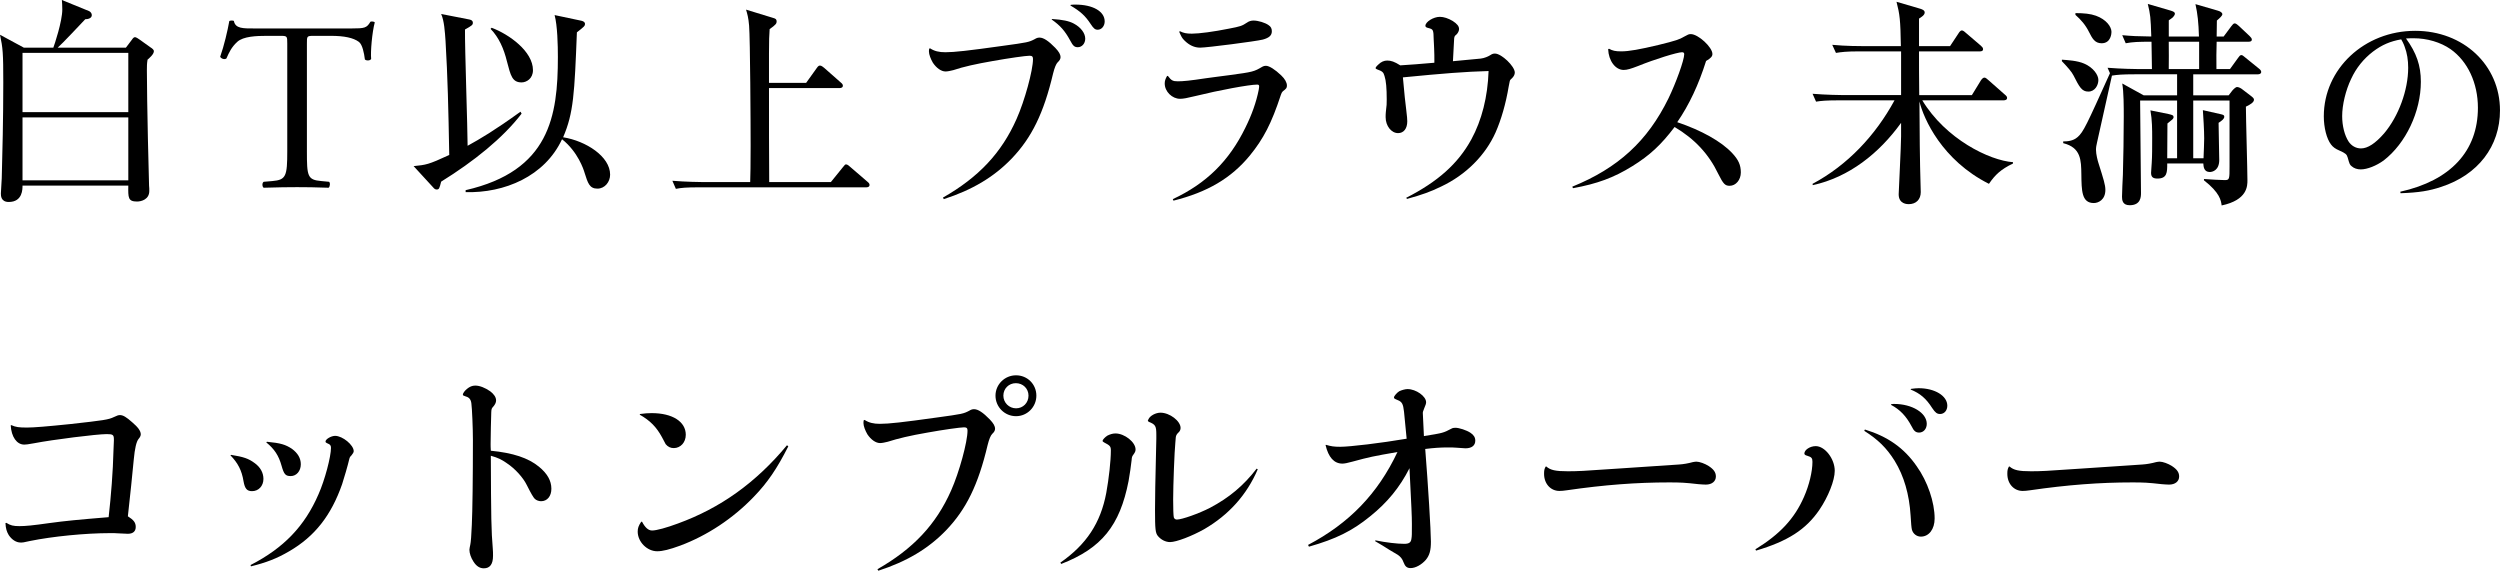 <?xml version="1.0" encoding="UTF-8"?>
<svg id="_レイヤー_2" data-name="レイヤー 2" xmlns="http://www.w3.org/2000/svg" viewBox="0 0 228.746 52.22">
  <g id="TEX">
    <g>
      <path d="M11.52,4.36l.56-.74c.08-.12.16-.22.28-.22.1,0,.36.18.44.24l.98.7c.1.06.3.2.3.34,0,.28-.38.6-.58.78-.06.38-.06.6-.06.98,0,2.74.18,10.34.2,10.56.02.12.02.32.02.48,0,.76-.72.96-1.12.96-.82,0-.82-.34-.8-1.46H2.06c0,.3.02,1.5-1.26,1.5-.72,0-.72-.58-.72-.78,0-.22.08-1.2.08-1.4.06-2.22.14-5.46.14-8.76,0-2.68-.04-3.14-.3-4.36l2.18,1.18h2.7c.1-.26.82-2.4.82-3.5,0-.36-.02-.6-.04-.86l2.5,1.02c.12.06.24.2.24.36,0,.3-.36.38-.6.38-.4.42-2.12,2.26-2.52,2.6h6.24ZM2.06,4.84v5.42h9.68v-5.42H2.06ZM2.06,10.74v5.76h9.68v-5.76H2.06Z"/>
      <path d="M28.081,13.817c0,2.31.044,2.64,1.321,2.75l.704.066c.132.087.088.479-.044.545-1.254-.044-2.003-.054-2.879-.054-.877,0-1.647.011-3.055.054-.132-.065-.176-.436,0-.545l.792-.066c1.254-.11,1.364-.44,1.364-2.75V3.984c0-.682,0-.704-.66-.704h-1.21c-.946,0-2.156.044-2.706.55-.528.484-.748.968-.99,1.518-.176.132-.484.022-.572-.154.352-.99.682-2.395.836-3.273.066-.044.352-.066.418,0,.132.704.858.682,1.87.682h8.905c1.189,0,1.387-.044,1.718-.616.11-.044.352-.022.396.066-.242.9-.396,2.679-.33,3.339-.088.176-.463.176-.574.044-.066-.55-.22-1.364-.55-1.606-.506-.374-1.343-.55-2.553-.55h-1.563c-.66,0-.638.022-.638.748v9.789Z"/>
      <path d="M47.725,10.4c-1.72,2.24-4.36,4.36-7.36,6.22-.16.62-.18.72-.42.72-.12,0-.22-.08-.3-.18l-1.8-1.96c1.14-.12,1.32-.12,3.26-1.02-.08-4.32-.14-7.04-.34-10.44-.06-.84-.12-1.84-.4-2.46l2.56.5c.12.02.34.08.34.3,0,.2-.08.26-.72.62-.02,1.7.24,9.12.24,10.64,1.16-.64,2.46-1.4,4.84-3.12l.1.18ZM53.205,1.9c.16.04.32.12.32.28,0,.2-.08.26-.74.78-.22,5.58-.3,7.38-1.26,9.6,2.1.34,4.3,1.76,4.3,3.42,0,.66-.48,1.28-1.16,1.28-.74,0-.88-.52-1.18-1.46-.08-.28-.6-1.9-2.06-3.06-1.58,3.4-5.28,4.94-8.82,4.84v-.18c7.68-1.76,8.44-6.76,8.44-12.18,0-1.08-.04-2.88-.3-3.84l2.46.52ZM44.985,2.54c1.6.6,3.78,2.16,3.78,3.88,0,.78-.6,1.12-1.04,1.12-.86,0-1-.62-1.34-1.92-.28-1.14-.72-2.18-1.5-2.98l.1-.1Z"/>
      <path d="M79.261,17.14h-15.26c-1.22,0-1.66.04-2.16.14l-.32-.74c1.2.1,2.62.12,2.84.12h4.28c.02-.64.04-1.54.04-3.3,0-1.96-.04-9.78-.14-11.02-.06-.72-.16-1.06-.28-1.46l2.48.76c.22.06.32.12.32.32,0,.18-.06.3-.64.7-.04.58-.06.98-.06,2.24v2.68h3.4l.96-1.34c.16-.24.24-.24.32-.24.12,0,.28.14.36.2l1.52,1.34c.12.1.2.18.2.3,0,.18-.18.22-.32.22h-6.44c0,.7,0,8.18.02,8.6h5.64l1.1-1.36c.18-.22.2-.26.3-.26.12,0,.3.16.36.22l1.58,1.36c.12.1.2.18.2.3,0,.18-.18.22-.3.22Z"/>
      <path d="M86.277,18.08c3.26-1.86,5.36-4.08,6.74-7.2.74-1.66,1.5-4.44,1.5-5.48,0-.22-.08-.3-.32-.3-.34,0-1.88.22-3.34.48-1.6.28-2.68.52-3.64.84-.24.06-.52.12-.7.12-.4,0-.84-.32-1.16-.8-.2-.34-.36-.76-.36-1.02,0-.06,0-.14.02-.26l.08-.04c.4.26.82.36,1.4.36.82,0,2.08-.14,5.22-.58,2.34-.32,2.42-.34,2.96-.62.16-.1.28-.14.44-.14.36,0,.82.3,1.44.94.34.36.48.6.48.86,0,.14-.08.3-.26.46q-.22.22-.42,1.02c-.86,3.64-1.96,5.88-3.8,7.8-1.62,1.68-3.6,2.86-6.2,3.7l-.08-.14ZM96.277,1.74c.94.06,1.54.18,1.98.42.64.34,1.04.88,1.04,1.38,0,.44-.3.78-.68.78-.3,0-.44-.12-.7-.62-.48-.88-.9-1.36-1.7-1.92l.06-.04ZM97.977.44c.18-.02.34-.02.42-.02,1.6,0,2.68.62,2.68,1.54,0,.42-.28.76-.64.76-.24,0-.38-.12-.64-.52-.5-.76-.94-1.16-1.86-1.7l.04-.06Z"/>
      <path d="M106.871,6.96c.3.4.44.48.9.48.48,0,1.12-.06,2.56-.28.66-.08,1.42-.2,2.12-.28,2.22-.3,2.28-.32,3.06-.78.1-.06.2-.08.32-.08.3,0,.84.34,1.4.88.34.32.52.66.52.92,0,.22-.04.28-.38.54-.08.08-.12.16-.18.34-.84,2.56-1.58,4-2.84,5.54-1.7,2.06-3.86,3.34-6.98,4.12l-.06-.14c3.08-1.44,5.16-3.5,6.64-6.54.58-1.16,1-2.34,1.22-3.46.02-.16.04-.24.04-.32,0-.12-.06-.16-.18-.16-.72,0-3.52.52-5.62,1.04-.82.2-1.14.26-1.44.26-.72,0-1.4-.66-1.4-1.4,0-.24.06-.42.22-.7l.08.02ZM107.971,2.86c.32.16.58.22,1.08.22.66,0,2.02-.18,3.4-.46,1.04-.2,1.18-.24,1.66-.56.16-.12.38-.18.58-.18.44,0,1.08.2,1.38.42.22.14.3.32.3.56,0,.38-.24.6-.82.76-.62.16-5.12.74-5.74.74-.52,0-1-.22-1.44-.66-.22-.22-.28-.34-.48-.8l.08-.04Z"/>
      <path d="M128.663,18.1c2.9-1.48,4.74-3.12,5.96-5.34.96-1.76,1.5-3.9,1.58-6.26-2.14.06-4.16.22-7.84.58.14,1.58.22,2.3.3,2.92.08.74.1.84.1,1.1,0,.66-.32,1.08-.84,1.08-.62,0-1.14-.66-1.14-1.46,0-.14,0-.3.02-.48.08-.64.08-.72.08-1.14,0-1.02-.06-1.72-.2-2.14-.1-.36-.2-.44-.7-.62-.06-.02-.12-.08-.12-.1,0-.06.06-.16.26-.34.24-.24.52-.36.8-.36.36,0,.66.1,1.2.44.6-.04,2.12-.14,3.12-.24v-.3c0-.24,0-.54-.02-.98-.02-.32-.02-.6-.04-.82-.02-.94-.04-.96-.5-1.08-.18-.04-.26-.1-.26-.2,0-.36.74-.82,1.32-.82.36,0,.78.14,1.18.38.4.26.58.48.58.74,0,.16-.1.36-.22.48-.22.18-.22.2-.24.58q-.04.66-.1,1.88c.94-.08,2.2-.2,2.54-.24q.5-.06,1.02-.4c.08-.04.16-.06.28-.06.6,0,1.82,1.16,1.82,1.74,0,.18-.1.36-.24.5q-.2.16-.22.28-.02.04-.1.5c-.26,1.56-.68,3.02-1.2,4.2-.94,2.1-2.72,3.88-4.96,4.94-.98.48-1.76.76-3.14,1.14l-.08-.1Z"/>
      <path d="M147.223,4.46c.32.18.58.24,1.12.24.7,0,1.7-.18,3.38-.58,1.64-.4,1.96-.52,2.36-.76.36-.2.44-.24.62-.24.68,0,1.98,1.2,1.98,1.82,0,.22-.14.38-.58.64-.68,2.16-1.54,4-2.64,5.6,2.2.74,4.04,1.76,5.04,2.84.56.6.78,1.08.78,1.76,0,.68-.46,1.22-1.02,1.22-.42,0-.58-.16-1.04-1.08-.88-1.84-2.16-3.2-4-4.3-1.24,1.64-2.28,2.6-3.86,3.58-1.7,1.06-3.24,1.62-5.44,2.02l-.06-.14c4.18-1.7,6.88-4.16,8.8-8.08.68-1.4,1.44-3.5,1.44-4.04,0-.12-.06-.18-.2-.18-.42,0-2.5.64-4.02,1.26-.68.26-1,.36-1.32.36-.76,0-1.38-.84-1.42-1.9l.08-.04Z"/>
      <path d="M180.426,8.7l.82-1.34c.08-.12.2-.26.32-.26.12,0,.22.1.36.22l1.52,1.34c.12.1.2.18.2.3,0,.18-.18.22-.32.22h-7.44c2.14,3.54,6.14,5.5,8.3,5.66v.12c-1.12.54-1.64,1.04-2.2,1.86-4.3-2.16-5.98-5.96-6.36-7.54.02,3.78.04,4.98.06,5.96,0,.66.06,1.7.06,2.34,0,.66-.42,1.1-1.1,1.1-.12,0-.92,0-.92-.9,0-.24.22-4.48.22-5.3v-1.24c-2,2.78-4.76,4.98-8.08,5.7l-.02-.12c3.22-1.72,5.76-4.44,7.5-7.64h-5.02c-1.22,0-1.66.04-2.16.12l-.32-.72c1.2.1,2.62.12,2.84.12h5.26v-4h-3.8c-1.22,0-1.66.06-2.16.14l-.34-.74c1.22.12,2.64.12,2.86.12h3.42c-.04-2.4-.1-2.9-.4-4.06l2.18.64c.12.04.4.12.4.34,0,.24-.3.42-.52.56v2.52h2.84l.78-1.18c.06-.1.18-.26.3-.26.12,0,.3.16.36.22l1.38,1.18c.12.12.2.18.2.32,0,.18-.18.2-.3.2h-5.56c0,.78,0,2.72.02,4h4.82Z"/>
      <path d="M188.659,5.46c.5.04,1.4.08,2.04.36.839.36,1.299,1.038,1.299,1.499,0,.481-.32,1.061-.919,1.061-.6,0-.819-.421-1.359-1.482-.16-.319-.52-.738-1.06-1.298v-.14ZM204.039,6.321l.739-1.021c.1-.14.18-.26.3-.26.1,0,.16.06.359.22l1.26,1.021c.1.08.2.179.2.299,0,.179-.18.219-.3.219h-5.92v1.922h3.242l.34-.441c.12-.14.319-.32.419-.32.14,0,.359.1.499.22l.759.58c.18.139.3.239.3.358,0,.24-.32.44-.74.64,0,1.08.14,5.78.14,6.74,0,.52,0,1.8-2.359,2.3-.06-.46-.161-1.16-1.618-2.3v-.12c.439.04,1.658.1,1.919.1.421,0,.421-.12.421-1.26v-6.02h-3.322v5.282h.942c.02-.54.06-1.401.06-1.821,0-.74-.08-2.001-.12-2.581l1.598.36c.28.06.361.1.361.24,0,.2-.221.36-.521.56,0,.54.06,2.922.06,3.401,0,.958-.639,1.098-.858,1.098-.559,0-.579-.5-.599-.78h-3.302c0,.8,0,1.38-.898,1.38-.399,0-.58-.14-.58-.52,0-.16.06-.8.06-.92.041-.578.041-1.459.041-2.259,0-.78,0-1.661-.161-2.541l1.678.34c.341.08.441.12.441.28,0,.1-.081.2-.221.3-.1.08-.201.16-.341.28,0,.5-.02,2.721-.02,3.182h.902v-5.282h-3.382c0,1.34.08,7.24.08,8.44,0,.34,0,1.14-1.038,1.14-.659,0-.699-.48-.699-.78,0-.56.06-1.44.08-2,.04-1.498.08-3.539.08-5.32,0-.84,0-2.298-.14-3.039l1.958,1.081h3.062v-1.922h-3.881c-1.119,0-1.6.04-2.08.12-.201.961-1.18,5.241-1.36,6.101-.06.26-.1.46-.1.681,0,.42.16,1.019.22,1.198.479,1.52.639,2.02.639,2.48,0,.9-.639,1.2-1.059,1.2-1.119,0-1.119-1.14-1.139-2.64-.02-1.259-.02-2.438-1.66-2.839v-.16c.34,0,.9-.02,1.32-.4.54-.48.8-1.06,2.958-5.841l-.22-.498c1.222.1,2.621.12,2.84.12h1.221c0-.14-.04-2.302-.04-2.503-1.221,0-1.7.02-2.359.14l-.32-.738c.899.08,1.318.1,2.659.12-.06-1.781-.08-1.981-.32-2.981l2.121.62c.241.08.361.14.361.28,0,.08-.1.24-.181.32-.06.06-.26.2-.38.28v1.481h2.76c-.04-1.281-.12-2.061-.321-2.961l2.061.6c.22.06.4.18.4.32s-.22.34-.5.58c0,.24-.02,1.261-.02,1.461h.641l.701-.941c.12-.16.2-.26.319-.26s.28.16.379.24l.979.921c.12.12.2.219.2.318,0,.179-.18.199-.3.199h-2.919c-.02.581-.04,1.862-.02,2.503h1.241ZM189.899,1.2c.779,0,1.379.06,1.878.24.939.34,1.42,1.001,1.42,1.481,0,.12-.04,1.038-.901,1.038-.639,0-.859-.459-1.158-1.038-.32-.64-.719-1.101-1.239-1.561v-.16ZM201.217,6.321v-2.503h-2.78c0,.581.02,2.042,0,2.503h2.78Z"/>
      <path d="M219.625,17.54c4.6-1.02,7.1-3.72,7.1-7.68,0-2.26-.94-4.26-2.5-5.36-.92-.64-2.16-1-3.38-1-.2,0-.38,0-.7.02.96,1.32,1.36,2.48,1.36,3.96,0,2.74-1.38,5.64-3.4,7.2-.66.48-1.5.82-2.1.82-.32,0-.62-.1-.82-.28-.18-.14-.2-.18-.38-.82-.08-.28-.2-.38-.74-.62-.38-.16-.6-.32-.78-.56-.4-.52-.66-1.54-.66-2.58,0-4.34,3.72-7.82,8.36-7.82,4.42,0,7.76,3.14,7.76,7.28,0,3.28-2,5.9-5.38,7-1.08.36-2.02.52-3.72.58l-.02-.14ZM217.125,4.72c-.86.66-1.54,1.5-2,2.5-.5,1.04-.82,2.38-.82,3.4,0,.9.22,1.76.58,2.32.26.4.68.64,1.14.64.62,0,1.32-.46,2.12-1.38,1.32-1.56,2.2-3.96,2.2-6,0-.7-.1-1.34-.32-1.92-.06-.2-.3-.68-.32-.68-1,.18-1.76.5-2.58,1.12Z"/>
      <path d="M1.04,38.9c.4.18.68.22,1.44.22.6,0,1.84-.1,3.96-.32,3.06-.34,3.48-.4,3.98-.64.3-.14.4-.18.56-.18.28,0,.58.18,1.12.66.54.46.78.8.78,1.1,0,.12-.06.26-.2.42q-.3.36-.44,1.88c-.1,1.1-.36,3.6-.54,5.2.54.34.72.58.72.98s-.26.62-.72.62q-.14,0-.88-.04c-.2-.02-.44-.02-.76-.02-2.24,0-5.26.3-7.32.72-.6.14-.66.14-.86.14-.4,0-.8-.26-1.08-.68-.18-.3-.28-.6-.3-1.1l.08-.02c.38.24.64.3,1.2.3.54,0,1.2-.06,2.74-.28,1.48-.2,2.5-.3,5.42-.54.22-1.92.4-4.24.44-6.02.02-.54.04-.9.04-.98v-.12c0-.42-.1-.48-.66-.48-.88,0-4.9.5-6.66.84-.6.1-.68.12-.88.12-.68,0-1.18-.7-1.24-1.76l.06-.02Z"/>
      <path d="M21.144,41.62c1.14.18,1.6.34,2.14.74.54.38.82.9.82,1.46,0,.64-.44,1.12-1.04,1.12-.46,0-.66-.22-.78-.9-.16-1-.52-1.68-1.2-2.38l.06-.04ZM22.924,51.7c3.04-1.56,4.96-3.56,6.22-6.48.58-1.3,1.14-3.44,1.14-4.24,0-.22-.08-.32-.3-.4-.14-.06-.2-.1-.2-.18,0-.22.52-.52.88-.52.68,0,1.7.84,1.7,1.4,0,.1-.08.24-.2.38-.16.16-.16.18-.22.4-.08.38-.5,1.84-.64,2.24-1,2.86-2.5,4.78-4.84,6.14-1.12.66-2.12,1.04-3.5,1.38l-.04-.12ZM24.424,40.42c1.26.12,1.7.26,2.28.64.54.4.82.86.82,1.42,0,.62-.4,1.08-.92,1.08-.48,0-.62-.16-.84-.94-.26-.94-.66-1.54-1.4-2.14l.06-.06Z"/>
      <path d="M49.31,42.7c.76.62,1.14,1.28,1.14,2.02,0,.68-.38,1.14-.94,1.14-.2,0-.44-.08-.58-.22q-.18-.16-.72-1.24c-.34-.7-1.08-1.52-1.84-2.02-.48-.34-.82-.5-1.46-.68.02,5.68.04,6.86.18,8.52.02.2.02.4.02.64,0,.76-.28,1.14-.84,1.14-.38,0-.68-.2-.94-.6-.24-.36-.38-.78-.38-1.1,0-.08.04-.28.08-.46q.08-.36.14-1.82c.06-1.22.1-4.34.1-7.76,0-1.04-.08-2.94-.14-3.34-.04-.36-.2-.56-.5-.64-.24-.08-.28-.1-.28-.18,0-.12.18-.36.38-.52.24-.2.48-.3.76-.3.4,0,.9.2,1.36.52.34.26.54.54.54.84,0,.18-.08.34-.22.52-.2.22-.2.24-.22.56-.02.36-.06,2.38-.06,2.9,0,.12,0,.36.02.62,2.04.2,3.42.66,4.4,1.46Z"/>
      <path d="M58.748,47.74c.28.54.58.8.92.8.4,0,1.34-.26,2.36-.64,3.9-1.42,7.14-3.74,9.98-7.16l.12.1c-1.02,2.02-1.9,3.32-3.16,4.62-1.9,1.98-4.26,3.54-6.72,4.46-.98.36-1.62.52-2.12.52-.92,0-1.78-.86-1.78-1.8,0-.32.08-.54.32-.9h.08ZM58.568,37.88c.46-.06.7-.08,1.06-.08,1.9,0,3.12.78,3.12,1.98,0,.7-.48,1.22-1.1,1.22-.3,0-.54-.12-.74-.36q-.06-.1-.34-.64c-.5-.92-1.08-1.52-2.04-2.06l.04-.06Z"/>
      <path d="M80.286,52.08c3.26-1.86,5.36-4.08,6.74-7.2.74-1.66,1.5-4.44,1.5-5.48,0-.22-.08-.3-.32-.3-.34,0-1.9.22-3.34.48-1.62.28-2.7.54-3.64.84-.24.06-.52.12-.7.12-.4,0-.84-.32-1.16-.8-.2-.34-.36-.76-.36-1.02,0-.06,0-.14.02-.26l.08-.04c.4.26.82.36,1.4.36.82,0,2.08-.14,5.22-.58,2.34-.32,2.42-.34,2.96-.62.16-.1.28-.14.44-.14.36,0,.82.3,1.44.94.34.36.48.6.48.86,0,.14-.08.3-.26.46q-.22.22-.42,1.02c-.86,3.64-1.96,5.88-3.8,7.8-1.62,1.68-3.6,2.86-6.2,3.7l-.08-.14ZM94.826,36.2c0,1.04-.84,1.88-1.86,1.88-1.04,0-1.88-.84-1.88-1.88,0-1.02.84-1.86,1.88-1.86s1.86.82,1.86,1.86ZM91.806,36.2c0,.64.52,1.16,1.16,1.16.64,0,1.14-.5,1.14-1.16,0-.64-.5-1.14-1.16-1.14-.64,0-1.14.5-1.14,1.14Z"/>
      <path d="M97.022,51.48c2.38-1.66,3.68-3.62,4.2-6.38.24-1.32.42-2.94.42-3.88,0-.38-.08-.46-.62-.74-.08-.04-.14-.1-.14-.14,0-.1.22-.34.44-.48.24-.12.48-.2.74-.2.84,0,1.84.8,1.84,1.46,0,.16-.04.26-.2.48-.12.16-.14.22-.16.5-.04.38-.18,1.4-.28,1.92-.8,4.08-2.46,6.14-6.16,7.58l-.08-.12ZM115.082,42.94c-1,2.34-2.66,4.18-4.9,5.48-1.1.62-2.54,1.18-3.12,1.18-.42,0-.84-.22-1.12-.56-.22-.28-.26-.58-.26-2.4,0-1.38.02-2.02.12-6.5v-.36c0-.8-.08-.94-.68-1.18-.04-.02-.1-.08-.1-.1,0,0,.02-.06.06-.14.14-.32.66-.6,1.1-.6.84,0,1.84.76,1.84,1.4,0,.16-.08.32-.2.42q-.22.2-.24.44c0,.08-.02.24-.04.48-.08.74-.2,3.92-.2,5.2,0,.82.02,1.48.06,1.64.04.12.14.2.28.2.46,0,2.04-.56,3.04-1.08,1.74-.92,3.06-2.02,4.26-3.58l.1.06Z"/>
      <path d="M121.326,40.7c.46.14.76.18,1.3.18.88,0,3.74-.34,6.08-.74l-.24-2.46c-.08-.72-.18-.92-.6-1.08-.28-.12-.32-.14-.32-.24,0-.12.28-.44.48-.56.2-.1.54-.2.76-.2.78,0,1.7.66,1.7,1.2,0,.12-.04.26-.18.58-.1.26-.12.3-.12.42s.06,1.28.1,2.1c1.74-.28,1.76-.28,2.52-.68.1-.06.22-.08.36-.08.34,0,1.02.22,1.38.46.3.2.44.42.44.72,0,.44-.32.7-.9.7q-.16,0-.88-.06c-.2-.02-.44-.02-.74-.02-.66,0-1.26.04-2.06.14.26,3.26.52,7.52.52,8.48,0,.8-.12,1.24-.46,1.66-.38.44-.94.76-1.4.76-.32,0-.5-.14-.64-.52-.12-.34-.28-.52-.54-.7q-.8-.46-1.38-.84-.48-.28-.68-.4l.02-.08c.96.2,2,.32,2.64.32.44,0,.62-.12.66-.48.04-.24.04-.38.04-1.34,0-.68-.04-1.52-.22-5.1-.88,1.74-2.02,3.14-3.62,4.42-1.62,1.32-3.12,2.06-5.58,2.76l-.08-.16c3.76-1.98,6.38-4.68,8.18-8.5-2.2.38-2.58.46-4.12.88-.44.12-.72.18-.92.18-.76,0-1.28-.58-1.54-1.7l.04-.02Z"/>
      <path d="M141.48,42.68c.38.34.86.44,1.96.44.88,0,1.38-.02,4.52-.24l5.68-.38q.6-.04,1.26-.22c.12-.02.22-.04.32-.04.28,0,.78.18,1.12.4.46.3.66.58.66.96,0,.44-.36.74-.92.74-.18,0-.42-.02-.68-.04-1.24-.14-1.62-.16-2.68-.16-2.96,0-5.92.22-9.36.72-.26.04-.5.06-.68.06-.8,0-1.4-.66-1.4-1.56,0-.3.02-.44.14-.66l.06-.02Z"/>
      <path d="M160.616,50.26c2.24-1.38,3.56-2.78,4.44-4.78.48-1.08.78-2.34.78-3.22,0-.34-.08-.44-.48-.56-.18-.04-.26-.12-.26-.2,0-.34.52-.68,1.04-.68.84,0,1.74,1.16,1.74,2.26,0,.88-.6,2.38-1.4,3.56-1.24,1.82-2.9,2.88-5.8,3.74l-.06-.12ZM170.636,39.3c2.08.64,3.58,1.68,4.74,3.36,1,1.4,1.64,3.3,1.64,4.78,0,.98-.52,1.66-1.26,1.66-.38,0-.72-.26-.82-.64q-.06-.22-.12-1.3c-.12-1.92-.6-3.6-1.46-5-.74-1.18-1.52-1.94-2.78-2.74l.06-.12ZM173.056,36.98c.12-.02.22-.02.26-.02,1.64,0,2.98.82,2.98,1.82,0,.46-.3.8-.7.8-.3,0-.48-.14-.68-.56-.5-.94-1.06-1.54-1.9-1.98l.04-.06ZM174.856,35.58c.34-.04.48-.06.7-.06,1.48,0,2.62.7,2.62,1.6,0,.44-.28.76-.66.76-.28,0-.44-.12-.72-.54-.56-.88-1.1-1.34-1.98-1.7l.04-.06Z"/>
      <path d="M183.868,42.68c.38.34.86.44,1.96.44.88,0,1.38-.02,4.52-.24l5.68-.38q.6-.04,1.26-.22c.12-.02.22-.04.32-.04.28,0,.78.18,1.12.4.46.3.66.58.66.96,0,.44-.36.74-.92.74-.18,0-.42-.02-.68-.04-1.24-.14-1.62-.16-2.68-.16-2.96,0-5.92.22-9.36.72-.26.04-.5.06-.68.06-.8,0-1.4-.66-1.4-1.56,0-.3.02-.44.14-.66l.06-.02Z"/>
    </g>
  </g>
</svg>